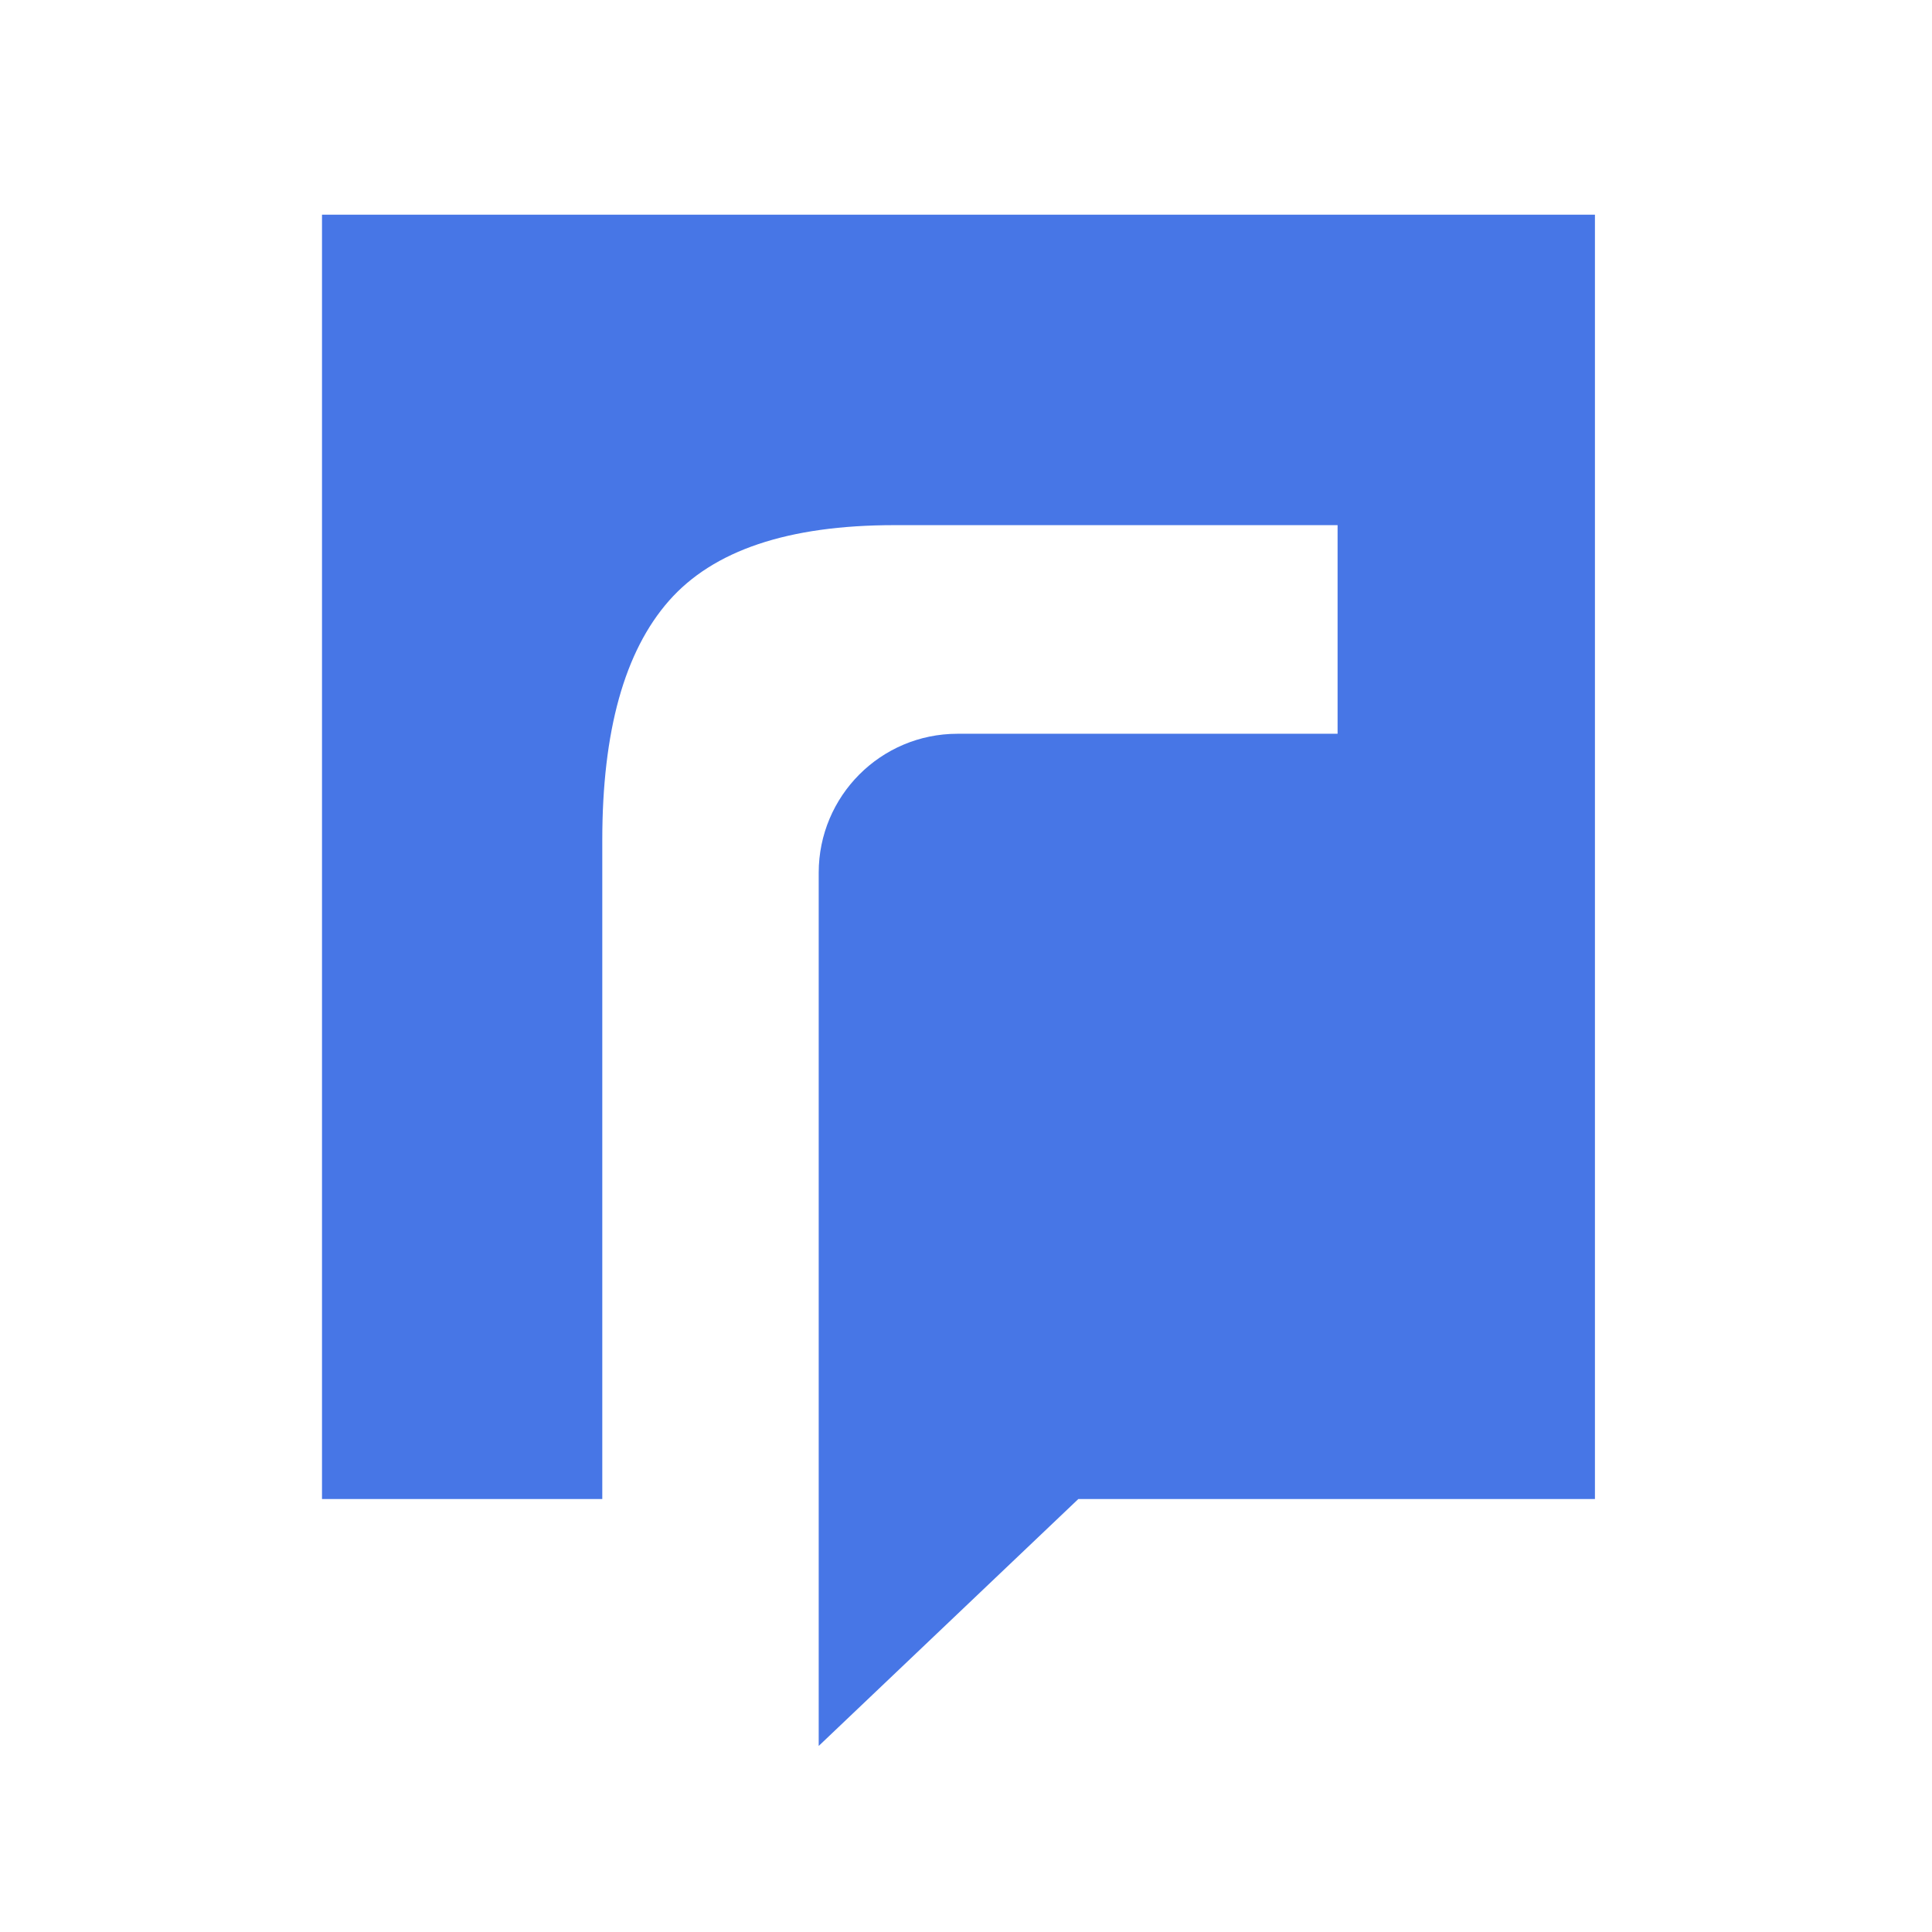 <svg width="54" height="54" viewBox="0 0 54 54" fill="none" xmlns="http://www.w3.org/2000/svg">
<path fill-rule="evenodd" clip-rule="evenodd" d="M9 6V41.898H16.834V23.484C16.834 20.434 17.454 18.209 18.694 16.796C19.933 15.384 22.028 14.678 24.999 14.678H37.386V20.509H26.763C24.614 20.509 22.883 22.253 22.883 24.393V48.8L30.14 41.898H44.579V6H9Z" fill="#4776E6"/>
</svg>

